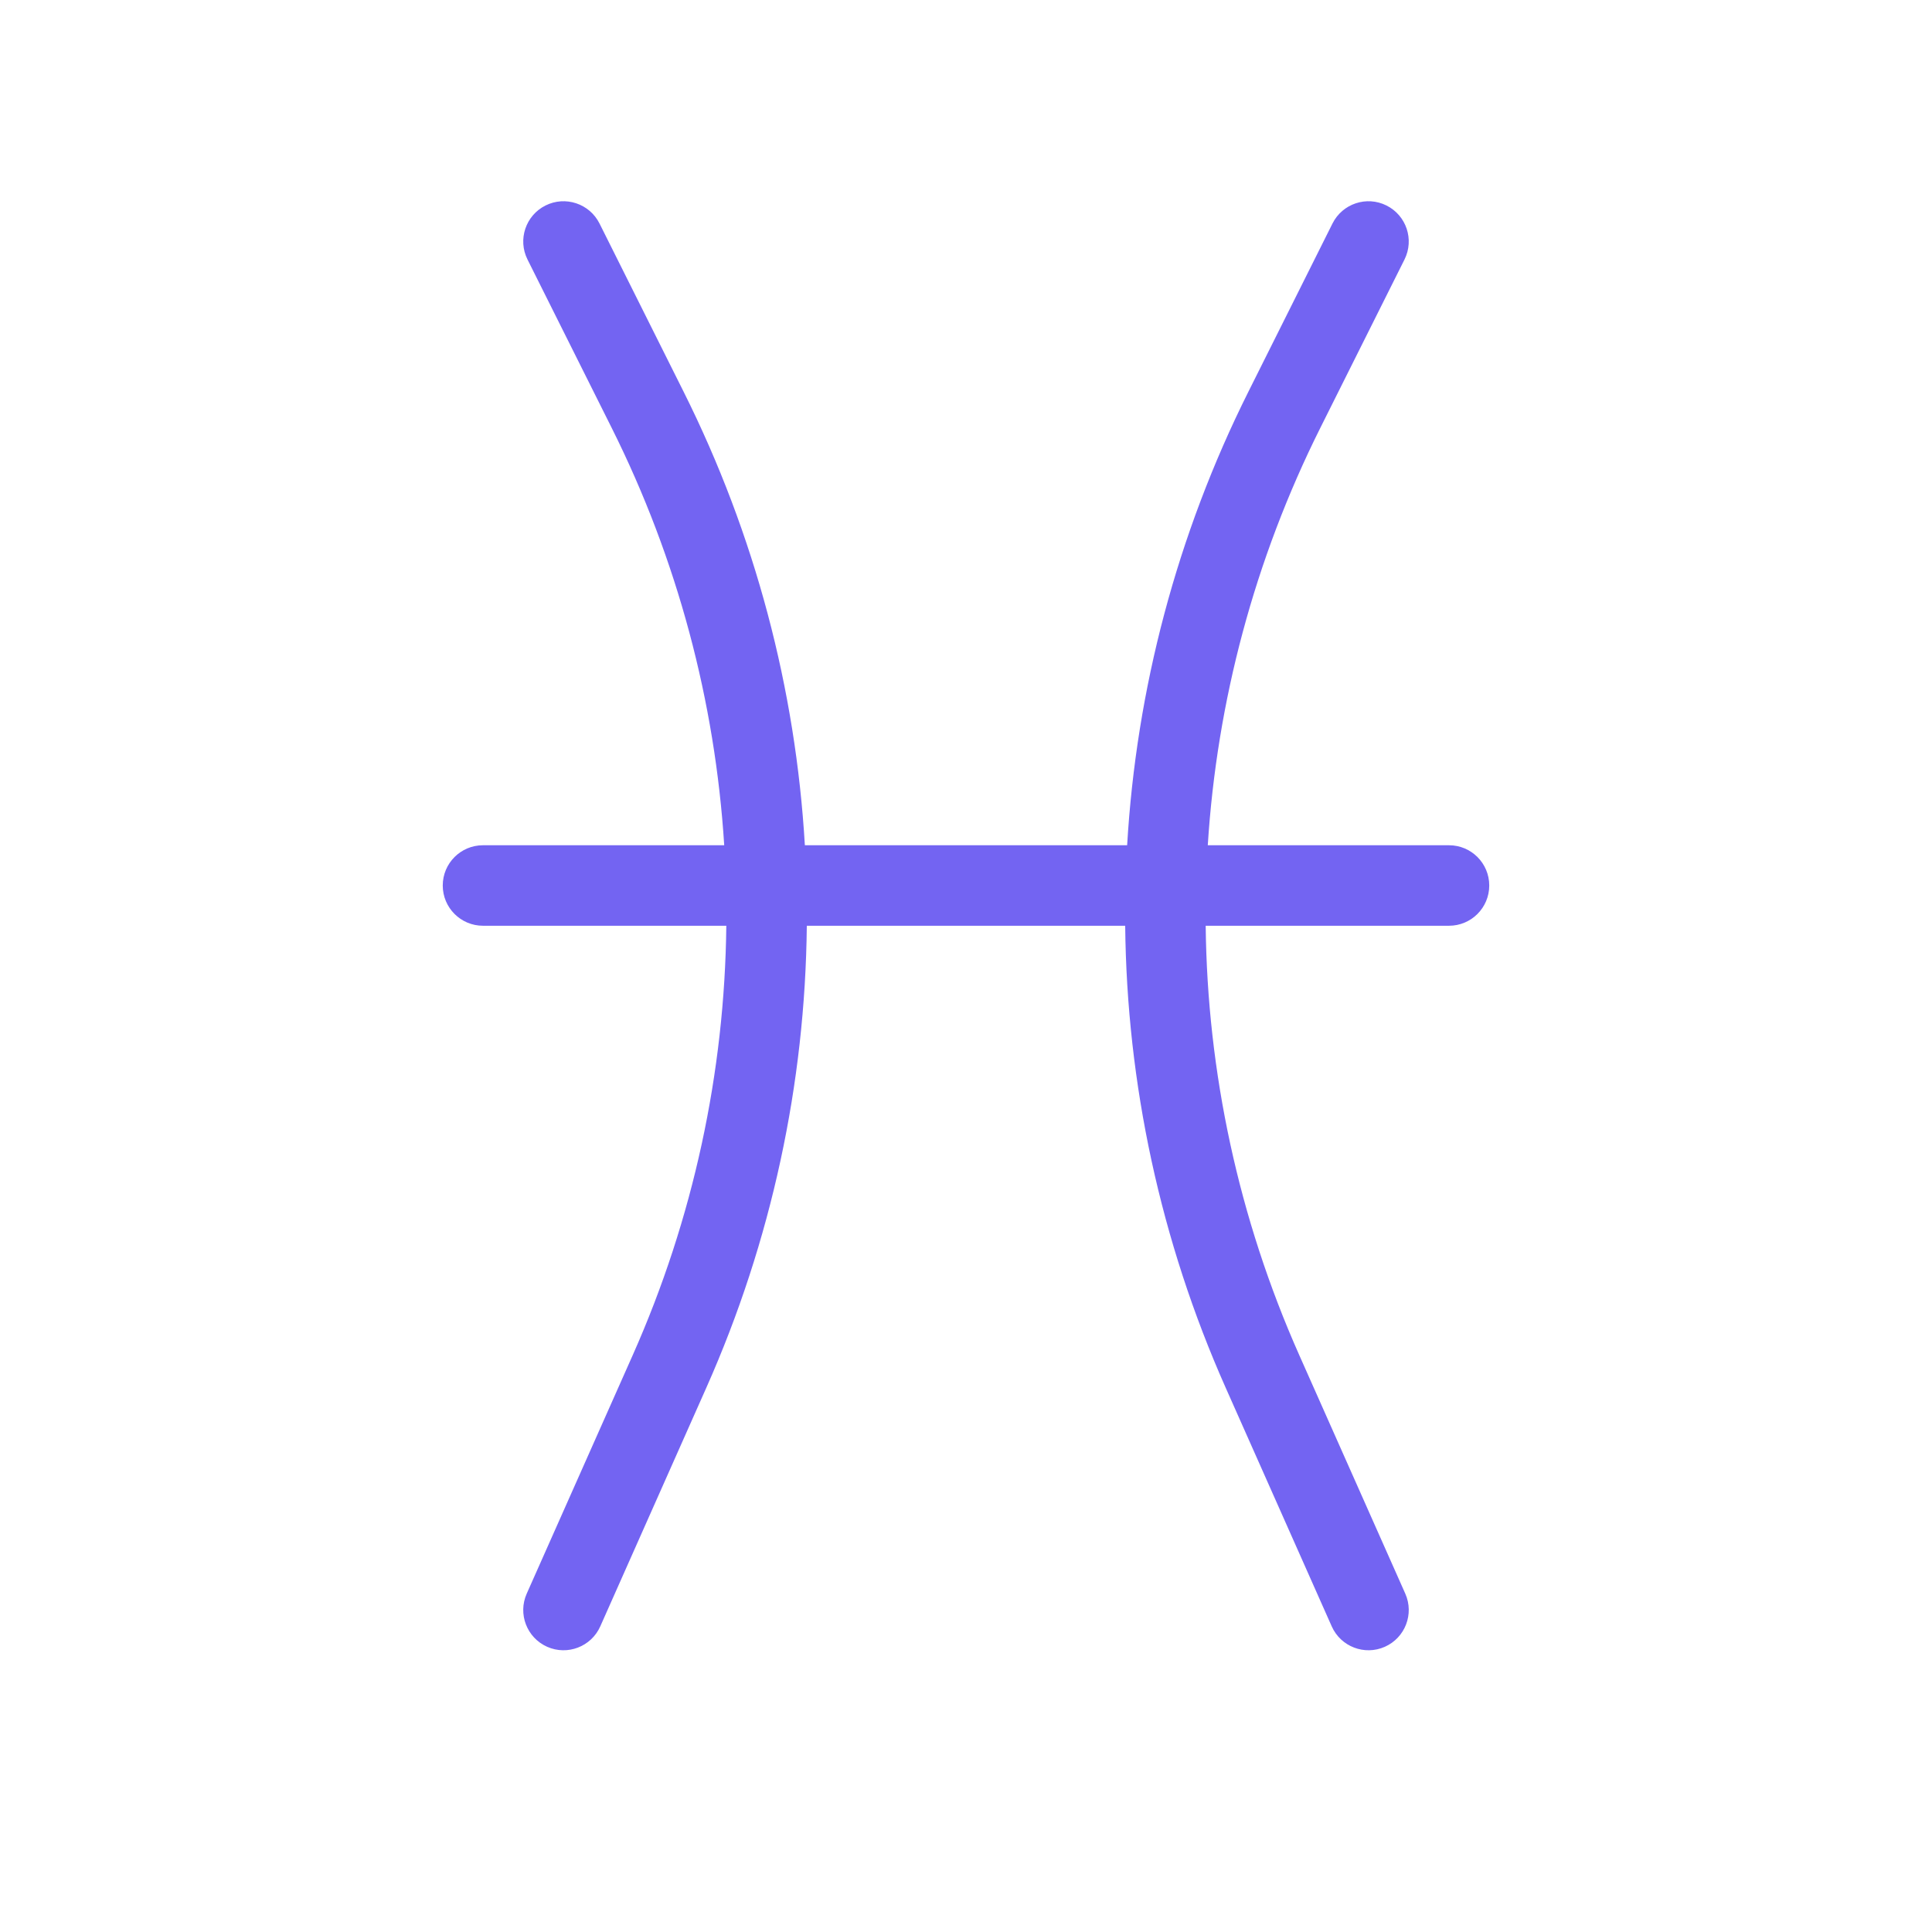<svg xmlns="http://www.w3.org/2000/svg" width="96" height="96" viewBox="0 0 96 96" fill="none"><path d="M27.106 10.211C28.093 9.717 29.295 10.118 29.789 11.105L33.97 19.468C37.526 26.58 39.537 34.251 39.993 42H56.007C56.463 34.251 58.474 26.58 62.03 19.468L66.211 11.105C66.705 10.118 67.906 9.717 68.894 10.211C69.882 10.705 70.283 11.906 69.789 12.894L65.608 21.257C62.333 27.806 60.465 34.865 60.014 42H72C73.105 42 74 42.895 74 44C74 45.105 73.105 46 72 46H59.91C59.99 53.269 61.537 60.533 64.561 67.338L69.828 79.188C70.276 80.197 69.822 81.379 68.812 81.828C67.803 82.276 66.621 81.822 66.172 80.812L60.906 68.962C57.651 61.64 55.99 53.822 55.91 46H40.09C40.01 53.822 38.349 61.64 35.094 68.962L29.828 80.812C29.379 81.822 28.197 82.276 27.188 81.828C26.178 81.379 25.724 80.197 26.172 79.188L31.439 67.338C34.463 60.533 36.01 53.269 36.09 46H24C22.895 46 22 45.105 22 44C22 42.895 22.895 42 24 42H35.986C35.535 34.865 33.667 27.806 30.392 21.257L26.211 12.894C25.717 11.906 26.118 10.705 27.106 10.211Z" fill="#7364F2"></path></svg>